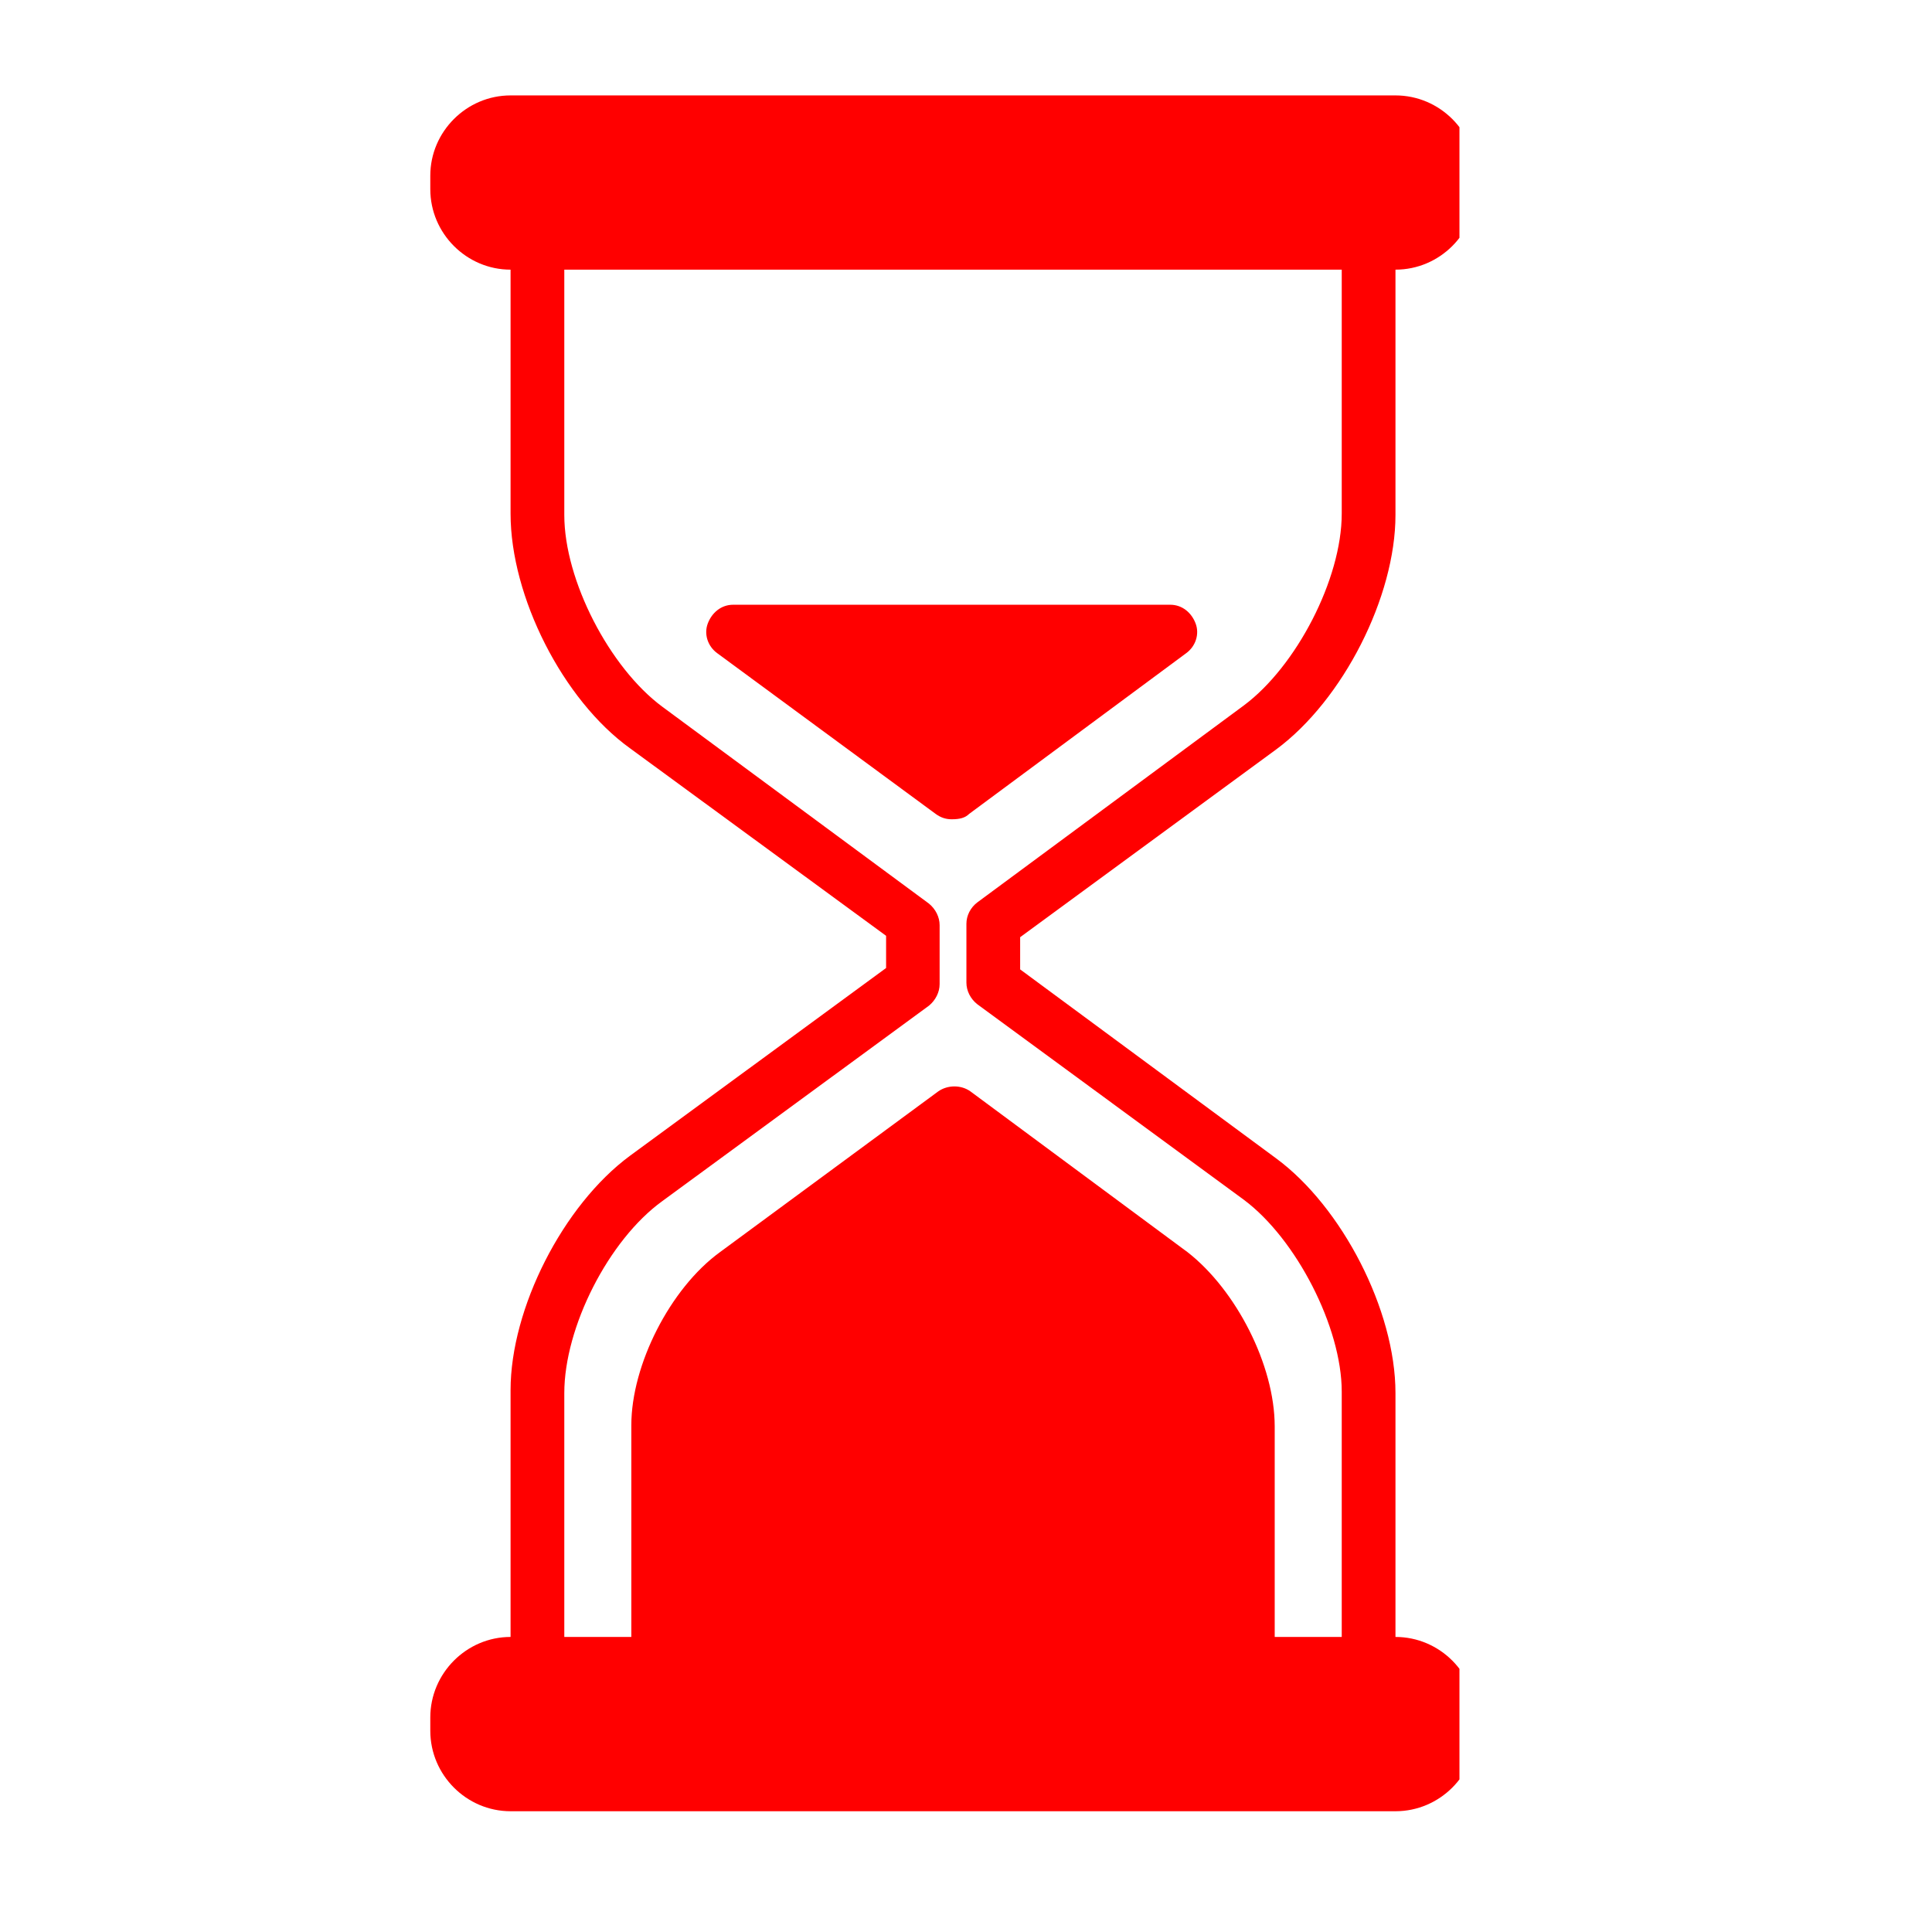 <svg version="1.0" preserveAspectRatio="xMidYMid meet" height="60" viewBox="0 0 37.5 37.5" zoomAndPan="magnify" width="60" xmlns:xlink="http://www.w3.org/1999/xlink" xmlns="http://www.w3.org/2000/svg"><defs><clipPath id="1c342c0396"><path clip-rule="nonzero" d="M 8.344 1.852 L 28.328 1.852 L 28.328 35.156 L 8.344 35.156 Z M 8.344 1.852"></path></clipPath></defs><g clip-path="url(#1c342c0396)"><path fill-rule="nonzero" fill-opacity="1" d="M 8.352 33.336 L 8.352 33.594 C 8.352 34.453 9.055 35.156 9.91 35.156 L 27.086 35.156 C 27.945 35.156 28.648 34.453 28.648 33.594 L 28.648 33.336 C 28.648 32.477 27.945 31.773 27.086 31.773 L 27.086 27.039 C 27.086 25.426 26.043 23.422 24.77 22.484 L 19.801 18.816 L 19.801 18.191 L 24.77 14.547 C 26.07 13.586 27.086 11.582 27.086 9.996 L 27.086 5.234 C 27.945 5.234 28.648 4.531 28.648 3.672 L 28.648 3.41 C 28.648 2.555 27.945 1.852 27.086 1.852 L 9.91 1.852 C 9.055 1.852 8.352 2.555 8.352 3.41 L 8.352 3.672 C 8.352 4.531 9.055 5.234 9.91 5.234 L 9.91 9.969 C 9.91 11.582 10.926 13.586 12.227 14.523 L 17.199 18.164 L 17.199 18.789 L 12.227 22.434 C 10.926 23.395 9.91 25.398 9.91 26.984 L 9.91 31.773 C 9.055 31.773 8.352 32.477 8.352 33.336 Z M 10.953 27.039 C 10.953 25.762 11.812 24.07 12.852 23.316 L 18.031 19.52 C 18.16 19.414 18.238 19.258 18.238 19.102 L 18.238 17.957 C 18.238 17.801 18.16 17.645 18.031 17.539 L 12.852 13.715 C 11.836 12.961 10.953 11.27 10.953 9.996 L 10.953 5.234 L 26.043 5.234 L 26.043 9.969 C 26.043 11.242 25.16 12.934 24.145 13.691 L 18.969 17.516 C 18.836 17.617 18.758 17.773 18.758 17.93 L 18.758 19.074 C 18.758 19.23 18.836 19.387 18.969 19.492 L 24.145 23.289 C 25.16 24.047 26.043 25.762 26.043 27.012 L 26.043 31.773 L 24.742 31.773 L 24.742 27.688 C 24.742 26.492 23.988 25.035 23.051 24.305 L 18.836 21.184 C 18.656 21.055 18.395 21.055 18.211 21.184 L 13.973 24.305 C 13.008 25.008 12.254 26.492 12.254 27.664 L 12.254 31.773 L 10.953 31.773 Z M 10.953 27.039" fill="#ff0000"></path></g><path fill-rule="nonzero" fill-opacity="1" d="M 18.812 15.797 L 23.027 12.676 C 23.207 12.543 23.285 12.309 23.207 12.102 C 23.129 11.895 22.949 11.738 22.715 11.738 L 14.23 11.738 C 13.996 11.738 13.816 11.895 13.738 12.102 C 13.66 12.309 13.738 12.543 13.918 12.676 L 18.16 15.797 C 18.266 15.875 18.367 15.902 18.473 15.902 C 18.629 15.902 18.734 15.875 18.812 15.797 Z M 18.812 15.797" fill="#ff0000"></path></svg>